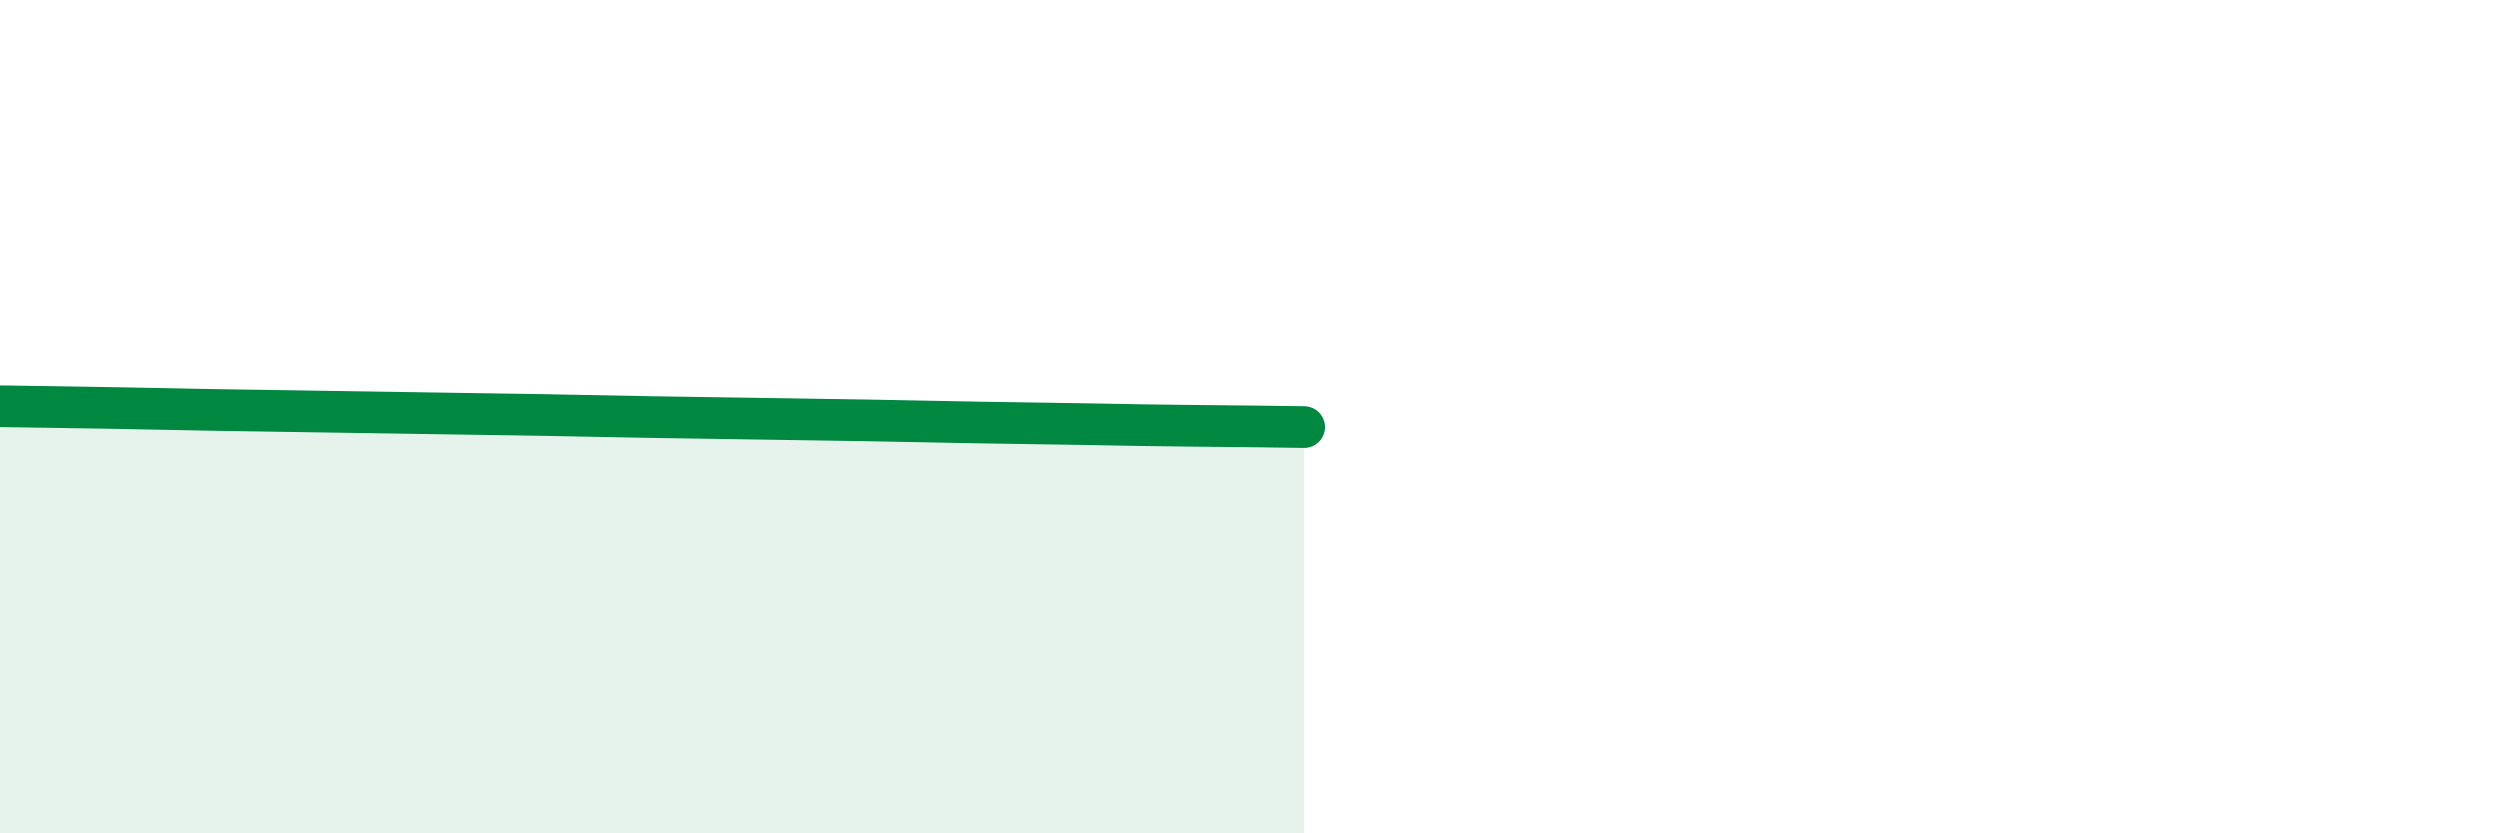 
    <svg width="60" height="20" viewBox="0 0 60 20" xmlns="http://www.w3.org/2000/svg">
      <path
        d="M 0,9.75 C 0.52,9.76 1.57,9.77 2.61,9.79 C 3.65,9.81 4.18,9.82 5.22,9.84 C 6.26,9.86 6.79,9.86 7.83,9.88 C 8.87,9.9 9.39,9.9 10.43,9.92 C 11.47,9.94 12,9.94 13.04,9.96 C 14.08,9.98 14.61,9.99 15.65,10.01 C 16.69,10.03 17.22,10.03 18.26,10.05 C 19.3,10.07 19.83,10.07 20.87,10.09 C 21.91,10.11 22.44,10.12 23.48,10.14 C 24.52,10.16 25.05,10.16 26.09,10.18 C 27.13,10.2 27.66,10.21 28.7,10.22 C 29.74,10.23 30.78,10.24 31.3,10.25L31.3 20L0 20Z"
        fill="#008740"
        opacity="0.1"
        stroke-linecap="round"
        stroke-linejoin="round"
      />
      <path
        d="M 0,9.75 C 0.52,9.76 1.57,9.77 2.61,9.79 C 3.65,9.81 4.18,9.82 5.22,9.84 C 6.26,9.86 6.79,9.86 7.83,9.88 C 8.87,9.9 9.39,9.9 10.43,9.92 C 11.47,9.94 12,9.94 13.04,9.96 C 14.08,9.98 14.61,9.99 15.65,10.01 C 16.69,10.03 17.22,10.03 18.26,10.05 C 19.3,10.07 19.83,10.07 20.87,10.09 C 21.91,10.11 22.44,10.12 23.48,10.14 C 24.52,10.16 25.05,10.16 26.09,10.18 C 27.13,10.2 27.66,10.21 28.7,10.22 C 29.74,10.23 30.78,10.24 31.3,10.25"
        stroke="#008740"
        stroke-width="1"
        fill="none"
        stroke-linecap="round"
        stroke-linejoin="round"
      />
    </svg>
  